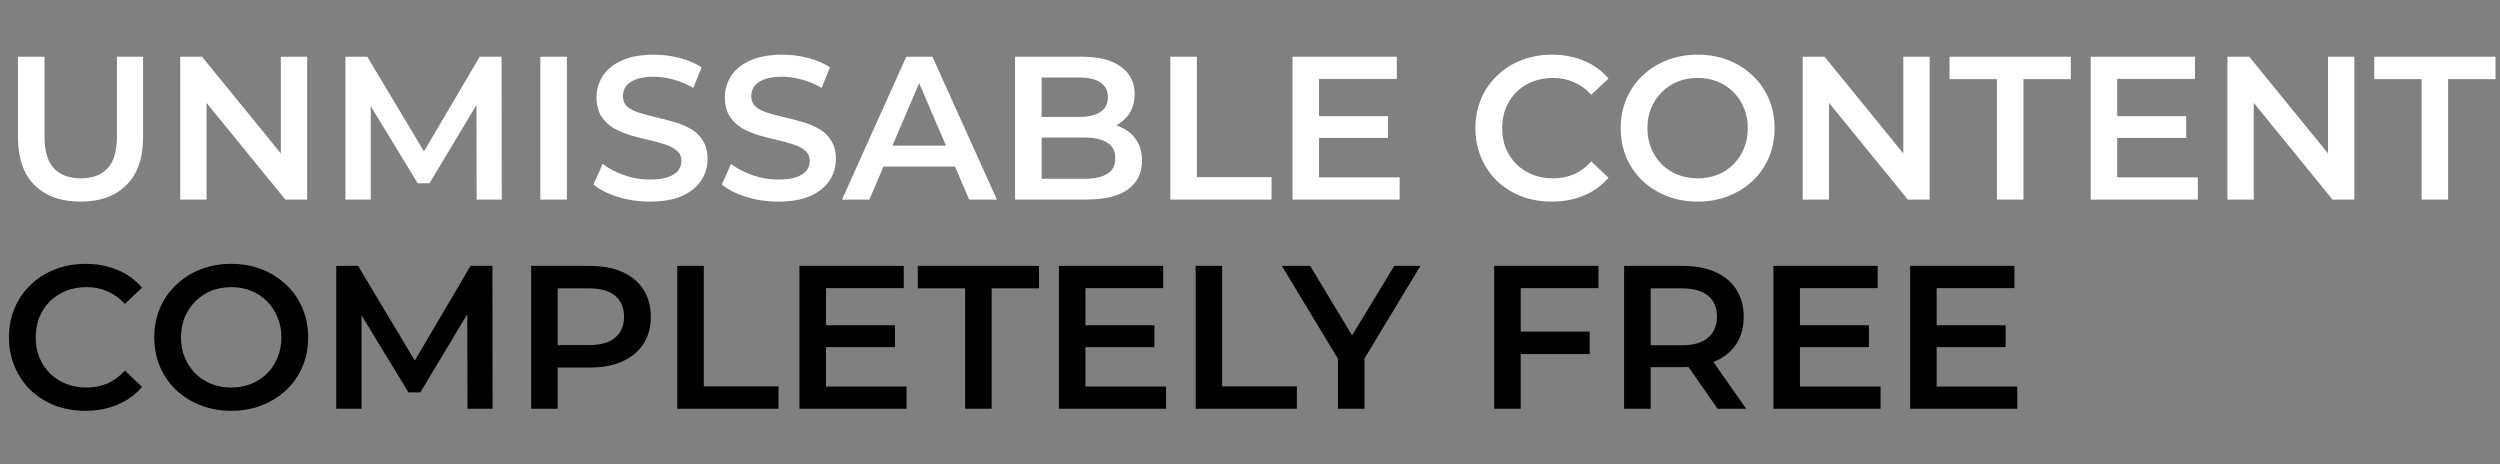 <svg width="490" height="91" viewBox="0 0 490 91" fill="none" xmlns="http://www.w3.org/2000/svg">
<rect x="0" y="0" width="490" height="91" fill="#808080" stroke="none"/>
<path d="M15.8 39.516C11.96 39.516 8.947 38.436 6.76 36.276C4.6 34.116 3.52 30.996 3.52 26.916V11.116H8.72V26.716C8.72 29.596 9.333 31.689 10.56 32.996C11.813 34.302 13.573 34.956 15.84 34.956C18.107 34.956 19.853 34.302 21.08 32.996C22.307 31.689 22.92 29.596 22.92 26.716V11.116H28.04V26.916C28.04 30.996 26.947 34.116 24.76 36.276C22.6 38.436 19.613 39.516 15.8 39.516ZM35.322 39.116V11.116H39.602L57.163 32.676H55.042V11.116H60.203V39.116H55.922L38.362 17.556H40.483V39.116H35.322ZM67.705 39.116V11.116H71.985L84.225 31.556H81.985L94.025 11.116H98.305L98.345 39.116H93.425L93.385 18.836H94.425L84.185 35.916H81.865L71.465 18.836H72.665V39.116H67.705ZM105.908 39.116V11.116H111.108V39.116H105.908ZM127.362 39.516C125.175 39.516 123.082 39.209 121.082 38.596C119.082 37.956 117.495 37.142 116.322 36.156L118.122 32.116C119.242 32.996 120.629 33.729 122.282 34.316C123.935 34.902 125.629 35.196 127.362 35.196C128.829 35.196 130.015 35.036 130.922 34.716C131.829 34.396 132.495 33.969 132.922 33.436C133.349 32.876 133.562 32.249 133.562 31.556C133.562 30.702 133.255 30.022 132.642 29.516C132.029 28.982 131.229 28.569 130.242 28.276C129.282 27.956 128.202 27.662 127.002 27.396C125.829 27.129 124.642 26.822 123.442 26.476C122.269 26.102 121.189 25.636 120.202 25.076C119.242 24.489 118.455 23.716 117.842 22.756C117.229 21.796 116.922 20.569 116.922 19.076C116.922 17.556 117.322 16.169 118.122 14.916C118.949 13.636 120.189 12.622 121.842 11.876C123.522 11.102 125.642 10.716 128.202 10.716C129.882 10.716 131.549 10.929 133.202 11.356C134.855 11.782 136.295 12.396 137.522 13.196L135.882 17.236C134.629 16.489 133.335 15.942 132.002 15.596C130.669 15.222 129.389 15.036 128.162 15.036C126.722 15.036 125.549 15.209 124.642 15.556C123.762 15.902 123.109 16.356 122.682 16.916C122.282 17.476 122.082 18.116 122.082 18.836C122.082 19.689 122.375 20.382 122.962 20.916C123.575 21.422 124.362 21.822 125.322 22.116C126.309 22.409 127.402 22.702 128.602 22.996C129.802 23.262 130.989 23.569 132.162 23.916C133.362 24.262 134.442 24.716 135.402 25.276C136.389 25.836 137.175 26.596 137.762 27.556C138.375 28.516 138.682 29.729 138.682 31.196C138.682 32.689 138.269 34.076 137.442 35.356C136.642 36.609 135.402 37.622 133.722 38.396C132.042 39.142 129.922 39.516 127.362 39.516ZM152.518 39.516C150.331 39.516 148.238 39.209 146.238 38.596C144.238 37.956 142.651 37.142 141.478 36.156L143.278 32.116C144.398 32.996 145.785 33.729 147.438 34.316C149.091 34.902 150.785 35.196 152.518 35.196C153.985 35.196 155.171 35.036 156.078 34.716C156.985 34.396 157.651 33.969 158.078 33.436C158.505 32.876 158.718 32.249 158.718 31.556C158.718 30.702 158.411 30.022 157.798 29.516C157.185 28.982 156.385 28.569 155.398 28.276C154.438 27.956 153.358 27.662 152.158 27.396C150.985 27.129 149.798 26.822 148.598 26.476C147.425 26.102 146.345 25.636 145.358 25.076C144.398 24.489 143.611 23.716 142.998 22.756C142.385 21.796 142.078 20.569 142.078 19.076C142.078 17.556 142.478 16.169 143.278 14.916C144.105 13.636 145.345 12.622 146.998 11.876C148.678 11.102 150.798 10.716 153.358 10.716C155.038 10.716 156.705 10.929 158.358 11.356C160.011 11.782 161.451 12.396 162.678 13.196L161.038 17.236C159.785 16.489 158.491 15.942 157.158 15.596C155.825 15.222 154.545 15.036 153.318 15.036C151.878 15.036 150.705 15.209 149.798 15.556C148.918 15.902 148.265 16.356 147.838 16.916C147.438 17.476 147.238 18.116 147.238 18.836C147.238 19.689 147.531 20.382 148.118 20.916C148.731 21.422 149.518 21.822 150.478 22.116C151.465 22.409 152.558 22.702 153.758 22.996C154.958 23.262 156.145 23.569 157.318 23.916C158.518 24.262 159.598 24.716 160.558 25.276C161.545 25.836 162.331 26.596 162.918 27.556C163.531 28.516 163.838 29.729 163.838 31.196C163.838 32.689 163.425 34.076 162.598 35.356C161.798 36.609 160.558 37.622 158.878 38.396C157.198 39.142 155.078 39.516 152.518 39.516ZM165.034 39.116L177.634 11.116H182.754L195.394 39.116H189.954L179.114 13.876H181.194L170.394 39.116H165.034ZM170.834 32.636L172.234 28.556H187.354L188.754 32.636H170.834ZM198.955 39.116V11.116H212.075C215.435 11.116 217.995 11.782 219.755 13.116C221.515 14.422 222.395 16.182 222.395 18.396C222.395 19.889 222.049 21.169 221.355 22.236C220.662 23.276 219.729 24.089 218.555 24.676C217.409 25.236 216.155 25.516 214.795 25.516L215.515 24.076C217.089 24.076 218.502 24.369 219.755 24.956C221.009 25.516 221.995 26.342 222.715 27.436C223.462 28.529 223.835 29.889 223.835 31.516C223.835 33.916 222.915 35.782 221.075 37.116C219.235 38.449 216.502 39.116 212.875 39.116H198.955ZM204.155 35.036H212.555C214.502 35.036 215.995 34.716 217.035 34.076C218.075 33.436 218.595 32.409 218.595 30.996C218.595 29.609 218.075 28.596 217.035 27.956C215.995 27.289 214.502 26.956 212.555 26.956H203.755V22.916H211.515C213.329 22.916 214.715 22.596 215.675 21.956C216.662 21.316 217.155 20.356 217.155 19.076C217.155 17.769 216.662 16.796 215.675 16.156C214.715 15.516 213.329 15.196 211.515 15.196H204.155V35.036ZM229.385 39.116V11.116H234.585V34.716H249.225V39.116H229.385ZM258.13 22.756H272.05V27.036H258.13V22.756ZM258.53 34.756H274.33V39.116H253.33V11.116H273.77V15.476H258.53V34.756ZM304.142 39.516C302.009 39.516 300.022 39.169 298.182 38.476C296.369 37.756 294.782 36.756 293.422 35.476C292.089 34.169 291.049 32.636 290.302 30.876C289.555 29.116 289.182 27.196 289.182 25.116C289.182 23.036 289.555 21.116 290.302 19.356C291.049 17.596 292.102 16.076 293.462 14.796C294.822 13.489 296.409 12.489 298.222 11.796C300.035 11.076 302.022 10.716 304.182 10.716C306.475 10.716 308.569 11.116 310.462 11.916C312.355 12.689 313.955 13.849 315.262 15.396L311.902 18.556C310.889 17.462 309.755 16.649 308.502 16.116C307.249 15.556 305.889 15.276 304.422 15.276C302.955 15.276 301.609 15.516 300.382 15.996C299.182 16.476 298.129 17.156 297.222 18.036C296.342 18.916 295.649 19.956 295.142 21.156C294.662 22.356 294.422 23.676 294.422 25.116C294.422 26.556 294.662 27.876 295.142 29.076C295.649 30.276 296.342 31.316 297.222 32.196C298.129 33.076 299.182 33.756 300.382 34.236C301.609 34.716 302.955 34.956 304.422 34.956C305.889 34.956 307.249 34.689 308.502 34.156C309.755 33.596 310.889 32.756 311.902 31.636L315.262 34.836C313.955 36.356 312.355 37.516 310.462 38.316C308.569 39.116 306.462 39.516 304.142 39.516ZM332.778 39.516C330.592 39.516 328.578 39.156 326.738 38.436C324.898 37.716 323.298 36.716 321.938 35.436C320.578 34.129 319.525 32.609 318.778 30.876C318.032 29.116 317.658 27.196 317.658 25.116C317.658 23.036 318.032 21.129 318.778 19.396C319.525 17.636 320.578 16.116 321.938 14.836C323.298 13.529 324.898 12.516 326.738 11.796C328.578 11.076 330.578 10.716 332.738 10.716C334.925 10.716 336.925 11.076 338.738 11.796C340.578 12.516 342.178 13.529 343.538 14.836C344.898 16.116 345.952 17.636 346.698 19.396C347.445 21.129 347.818 23.036 347.818 25.116C347.818 27.196 347.445 29.116 346.698 30.876C345.952 32.636 344.898 34.156 343.538 35.436C342.178 36.716 340.578 37.716 338.738 38.436C336.925 39.156 334.938 39.516 332.778 39.516ZM332.738 34.956C334.152 34.956 335.458 34.716 336.658 34.236C337.858 33.756 338.898 33.076 339.778 32.196C340.658 31.289 341.338 30.249 341.818 29.076C342.325 27.876 342.578 26.556 342.578 25.116C342.578 23.676 342.325 22.369 341.818 21.196C341.338 19.996 340.658 18.956 339.778 18.076C338.898 17.169 337.858 16.476 336.658 15.996C335.458 15.516 334.152 15.276 332.738 15.276C331.325 15.276 330.018 15.516 328.818 15.996C327.645 16.476 326.605 17.169 325.698 18.076C324.818 18.956 324.125 19.996 323.618 21.196C323.138 22.369 322.898 23.676 322.898 25.116C322.898 26.529 323.138 27.836 323.618 29.036C324.125 30.236 324.818 31.289 325.698 32.196C326.578 33.076 327.618 33.756 328.818 34.236C330.018 34.716 331.325 34.956 332.738 34.956ZM353.33 39.116V11.116H357.61L375.17 32.676H373.05V11.116H378.21V39.116H373.93L356.37 17.556H358.49V39.116H353.33ZM391.393 39.116V15.516H382.113V11.116H405.873V15.516H396.593V39.116H391.393ZM414.576 22.756H428.496V27.036H414.576V22.756ZM414.976 34.756H430.776V39.116H409.776V11.116H430.216V15.476H414.976V34.756ZM436.573 39.116V11.116H440.853L458.413 32.676H456.293V11.116H461.453V39.116H457.173L439.613 17.556H441.733V39.116H436.573ZM474.635 39.116V15.516H465.355V11.116H489.115V15.516H479.835V39.116H474.635Z" fill="white"/>
<path d="M16.72 80.516C14.587 80.516 12.6 80.169 10.76 79.476C8.947 78.756 7.36 77.756 6 76.476C4.667 75.169 3.627 73.636 2.88 71.876C2.133 70.116 1.76 68.196 1.76 66.116C1.76 64.036 2.133 62.116 2.88 60.356C3.627 58.596 4.68 57.076 6.04 55.796C7.4 54.489 8.987 53.489 10.8 52.796C12.613 52.076 14.6 51.716 16.76 51.716C19.053 51.716 21.147 52.116 23.04 52.916C24.933 53.689 26.533 54.849 27.84 56.396L24.48 59.556C23.467 58.462 22.333 57.649 21.08 57.116C19.827 56.556 18.467 56.276 17 56.276C15.533 56.276 14.187 56.516 12.96 56.996C11.76 57.476 10.707 58.156 9.8 59.036C8.92 59.916 8.227 60.956 7.72 62.156C7.24 63.356 7 64.676 7 66.116C7 67.556 7.24 68.876 7.72 70.076C8.227 71.276 8.92 72.316 9.8 73.196C10.707 74.076 11.76 74.756 12.96 75.236C14.187 75.716 15.533 75.956 17 75.956C18.467 75.956 19.827 75.689 21.08 75.156C22.333 74.596 23.467 73.756 24.48 72.636L27.84 75.836C26.533 77.356 24.933 78.516 23.04 79.316C21.147 80.116 19.04 80.516 16.72 80.516ZM45.357 80.516C43.17 80.516 41.157 80.156 39.317 79.436C37.477 78.716 35.877 77.716 34.517 76.436C33.157 75.129 32.103 73.609 31.357 71.876C30.61 70.116 30.237 68.196 30.237 66.116C30.237 64.036 30.61 62.129 31.357 60.396C32.103 58.636 33.157 57.116 34.517 55.836C35.877 54.529 37.477 53.516 39.317 52.796C41.157 52.076 43.157 51.716 45.317 51.716C47.503 51.716 49.503 52.076 51.317 52.796C53.157 53.516 54.757 54.529 56.117 55.836C57.477 57.116 58.53 58.636 59.277 60.396C60.023 62.129 60.397 64.036 60.397 66.116C60.397 68.196 60.023 70.116 59.277 71.876C58.53 73.636 57.477 75.156 56.117 76.436C54.757 77.716 53.157 78.716 51.317 79.436C49.503 80.156 47.517 80.516 45.357 80.516ZM45.317 75.956C46.73 75.956 48.037 75.716 49.237 75.236C50.437 74.756 51.477 74.076 52.357 73.196C53.237 72.289 53.917 71.249 54.397 70.076C54.903 68.876 55.157 67.556 55.157 66.116C55.157 64.676 54.903 63.369 54.397 62.196C53.917 60.996 53.237 59.956 52.357 59.076C51.477 58.169 50.437 57.476 49.237 56.996C48.037 56.516 46.73 56.276 45.317 56.276C43.903 56.276 42.597 56.516 41.397 56.996C40.223 57.476 39.183 58.169 38.277 59.076C37.397 59.956 36.703 60.996 36.197 62.196C35.717 63.369 35.477 64.676 35.477 66.116C35.477 67.529 35.717 68.836 36.197 70.036C36.703 71.236 37.397 72.289 38.277 73.196C39.157 74.076 40.197 74.756 41.397 75.236C42.597 75.716 43.903 75.956 45.317 75.956ZM65.908 80.116V52.116H70.188L82.428 72.556H80.188L92.228 52.116H96.508L96.548 80.116H91.628L91.588 59.836H92.628L82.388 76.916H80.068L69.668 59.836H70.868V80.116H65.908ZM104.112 80.116V52.116H115.632C118.112 52.116 120.232 52.516 121.992 53.316C123.778 54.116 125.152 55.262 126.112 56.756C127.072 58.249 127.552 60.022 127.552 62.076C127.552 64.129 127.072 65.902 126.112 67.396C125.152 68.889 123.778 70.036 121.992 70.836C120.232 71.636 118.112 72.036 115.632 72.036H106.992L109.312 69.596V80.116H104.112ZM109.312 70.156L106.992 67.636H115.392C117.685 67.636 119.405 67.156 120.552 66.196C121.725 65.209 122.312 63.836 122.312 62.076C122.312 60.289 121.725 58.916 120.552 57.956C119.405 56.996 117.685 56.516 115.392 56.516H106.992L109.312 53.956V70.156ZM132.744 80.116V52.116H137.944V75.716H152.584V80.116H132.744ZM161.49 63.756H175.41V68.036H161.49V63.756ZM161.89 75.756H177.69V80.116H156.69V52.116H177.13V56.476H161.89V75.756ZM189.167 80.116V56.516H179.887V52.116H203.647V56.516H194.367V80.116H189.167ZM212.349 63.756H226.269V68.036H212.349V63.756ZM212.749 75.756H228.549V80.116H207.549V52.116H227.989V56.476H212.749V75.756ZM234.346 80.116V52.116H239.546V75.716H254.186V80.116H234.346ZM262.242 80.116V69.036L263.402 72.236L251.242 52.116H256.802L266.562 68.316H263.442L273.282 52.116H278.402L266.242 72.236L267.442 69.036V80.116H262.242ZM297.622 64.996H311.582V69.396H297.622V64.996ZM298.062 80.116H292.862V52.116H313.302V56.476H298.062V80.116ZM318.33 80.116V52.116H329.85C332.33 52.116 334.45 52.516 336.21 53.316C337.997 54.116 339.37 55.262 340.33 56.756C341.29 58.249 341.77 60.022 341.77 62.076C341.77 64.129 341.29 65.902 340.33 67.396C339.37 68.862 337.997 69.996 336.21 70.796C334.45 71.569 332.33 71.956 329.85 71.956H321.21L323.53 69.596V80.116H318.33ZM336.65 80.116L329.57 69.956H335.13L342.25 80.116H336.65ZM323.53 70.156L321.21 67.676H329.61C331.904 67.676 333.624 67.182 334.77 66.196C335.944 65.209 336.53 63.836 336.53 62.076C336.53 60.289 335.944 58.916 334.77 57.956C333.624 56.996 331.904 56.516 329.61 56.516H321.21L323.53 53.956V70.156ZM352.388 63.756H366.308V68.036H352.388V63.756ZM352.788 75.756H368.588V80.116H347.588V52.116H368.028V56.476H352.788V75.756ZM379.185 63.756H393.105V68.036H379.185V63.756ZM379.585 75.756H395.385V80.116H374.385V52.116H394.825V56.476H379.585V75.756Z" fill="black"/>
</svg>
